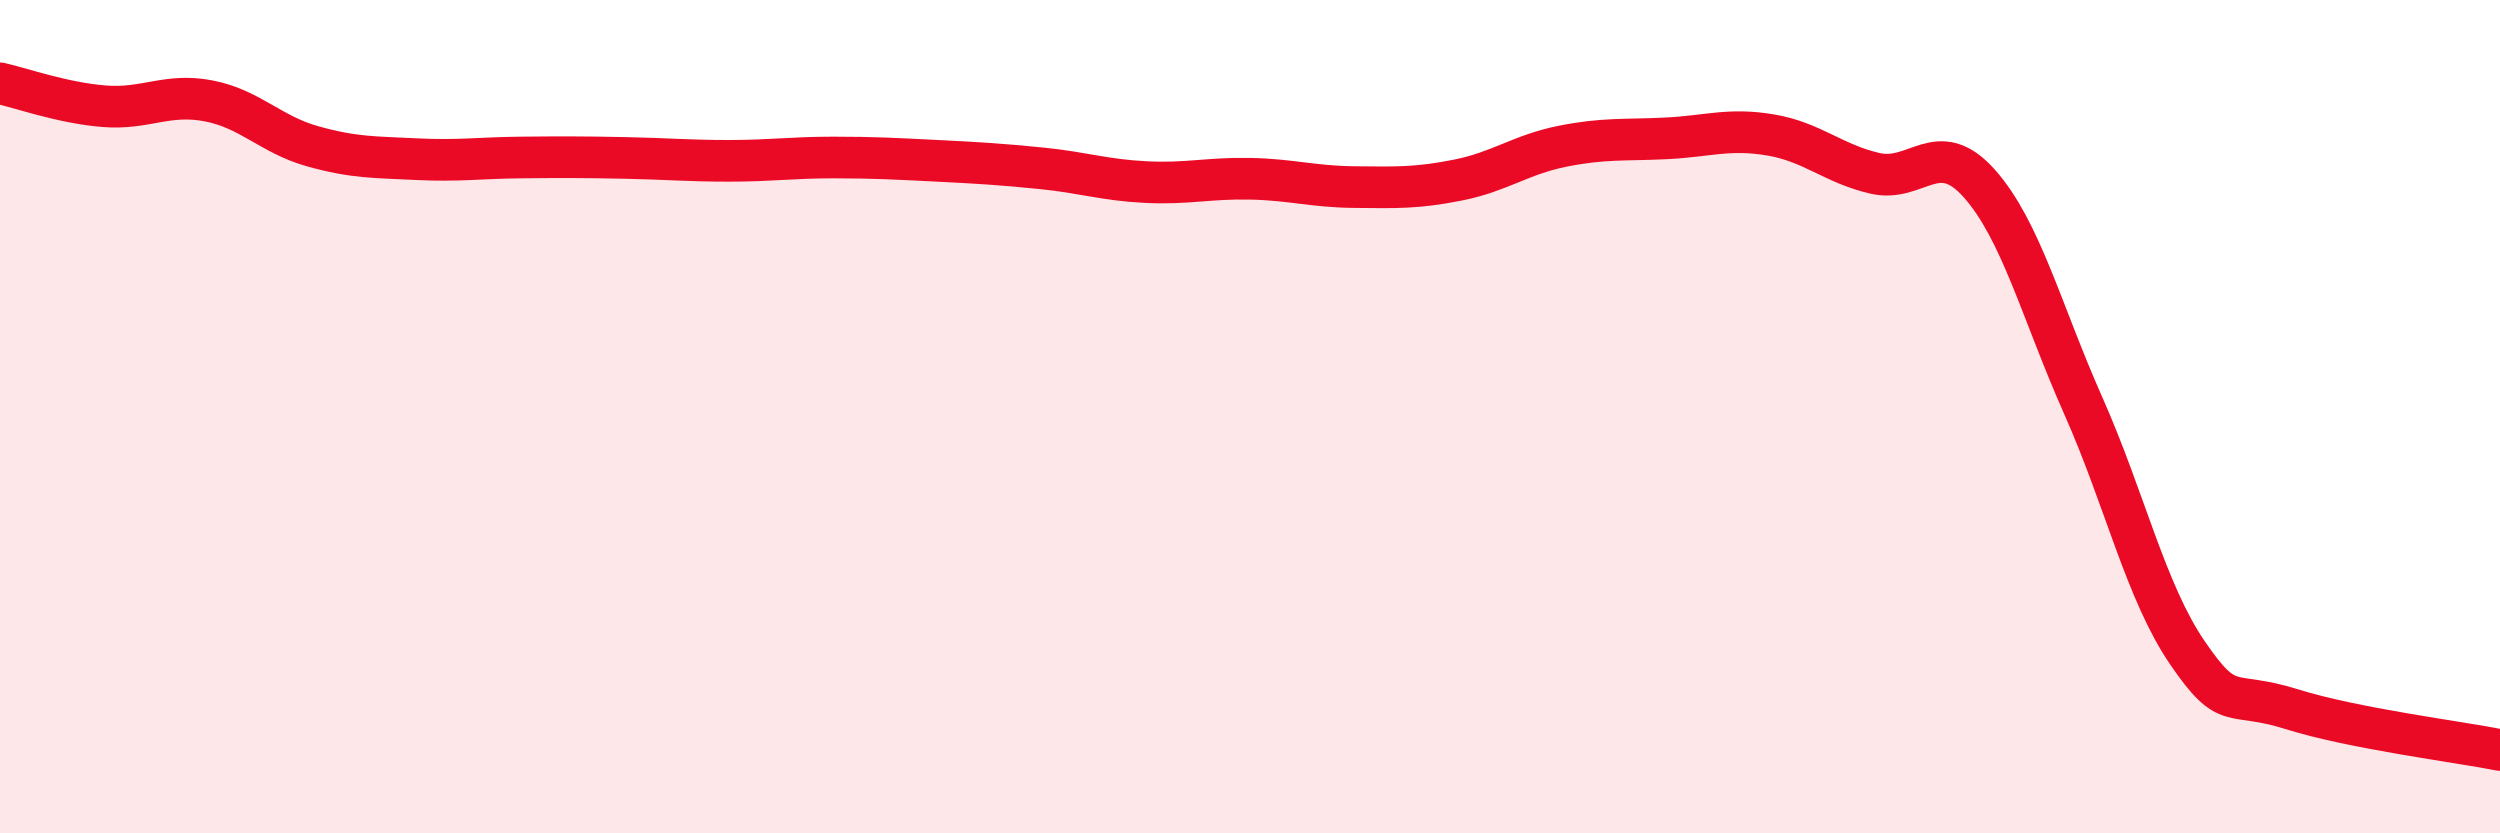 
    <svg width="60" height="20" viewBox="0 0 60 20" xmlns="http://www.w3.org/2000/svg">
      <path
        d="M 0,2 C 0.5,2.11 1.5,2.47 2.5,2.55 C 3.5,2.63 4,2.23 5,2.42 C 6,2.61 6.5,3.23 7.5,3.51 C 8.5,3.79 9,3.77 10,3.82 C 11,3.87 11.5,3.79 12.5,3.78 C 13.5,3.77 14,3.77 15,3.79 C 16,3.81 16.5,3.86 17.5,3.86 C 18.5,3.86 19,3.78 20,3.78 C 21,3.78 21.5,3.81 22.5,3.86 C 23.5,3.91 24,3.94 25,4.04 C 26,4.14 26.5,4.32 27.5,4.37 C 28.5,4.42 29,4.27 30,4.29 C 31,4.31 31.5,4.48 32.5,4.49 C 33.5,4.5 34,4.52 35,4.32 C 36,4.12 36.5,3.71 37.5,3.51 C 38.5,3.31 39,3.37 40,3.32 C 41,3.27 41.5,3.07 42.5,3.24 C 43.5,3.41 44,3.93 45,4.16 C 46,4.39 46.5,3.28 47.5,4.4 C 48.5,5.52 49,7.49 50,9.74 C 51,11.99 51.5,14.21 52.5,15.67 C 53.5,17.13 53.5,16.55 55,17.02 C 56.5,17.49 59,17.8 60,18L60 20L0 20Z"
        fill="#EB0A25"
        opacity="0.1"
        stroke-linecap="round"
        stroke-linejoin="round"
      />
      <path
        d="M 0,2 C 0.5,2.11 1.5,2.47 2.5,2.55 C 3.5,2.63 4,2.23 5,2.42 C 6,2.61 6.5,3.23 7.5,3.51 C 8.5,3.79 9,3.77 10,3.82 C 11,3.87 11.5,3.79 12.5,3.78 C 13.5,3.77 14,3.77 15,3.79 C 16,3.81 16.5,3.86 17.5,3.86 C 18.5,3.86 19,3.78 20,3.78 C 21,3.78 21.5,3.81 22.5,3.86 C 23.5,3.91 24,3.94 25,4.04 C 26,4.14 26.5,4.32 27.5,4.37 C 28.5,4.42 29,4.27 30,4.29 C 31,4.31 31.5,4.48 32.5,4.49 C 33.5,4.5 34,4.52 35,4.32 C 36,4.12 36.5,3.71 37.5,3.51 C 38.5,3.31 39,3.37 40,3.32 C 41,3.27 41.5,3.07 42.5,3.24 C 43.5,3.41 44,3.93 45,4.16 C 46,4.39 46.5,3.28 47.5,4.4 C 48.5,5.52 49,7.49 50,9.74 C 51,11.99 51.5,14.21 52.5,15.67 C 53.5,17.13 53.5,16.55 55,17.02 C 56.5,17.49 59,17.8 60,18"
        stroke="#EB0A25"
        stroke-width="1"
        fill="none"
        stroke-linecap="round"
        stroke-linejoin="round"
      />
    </svg>
  